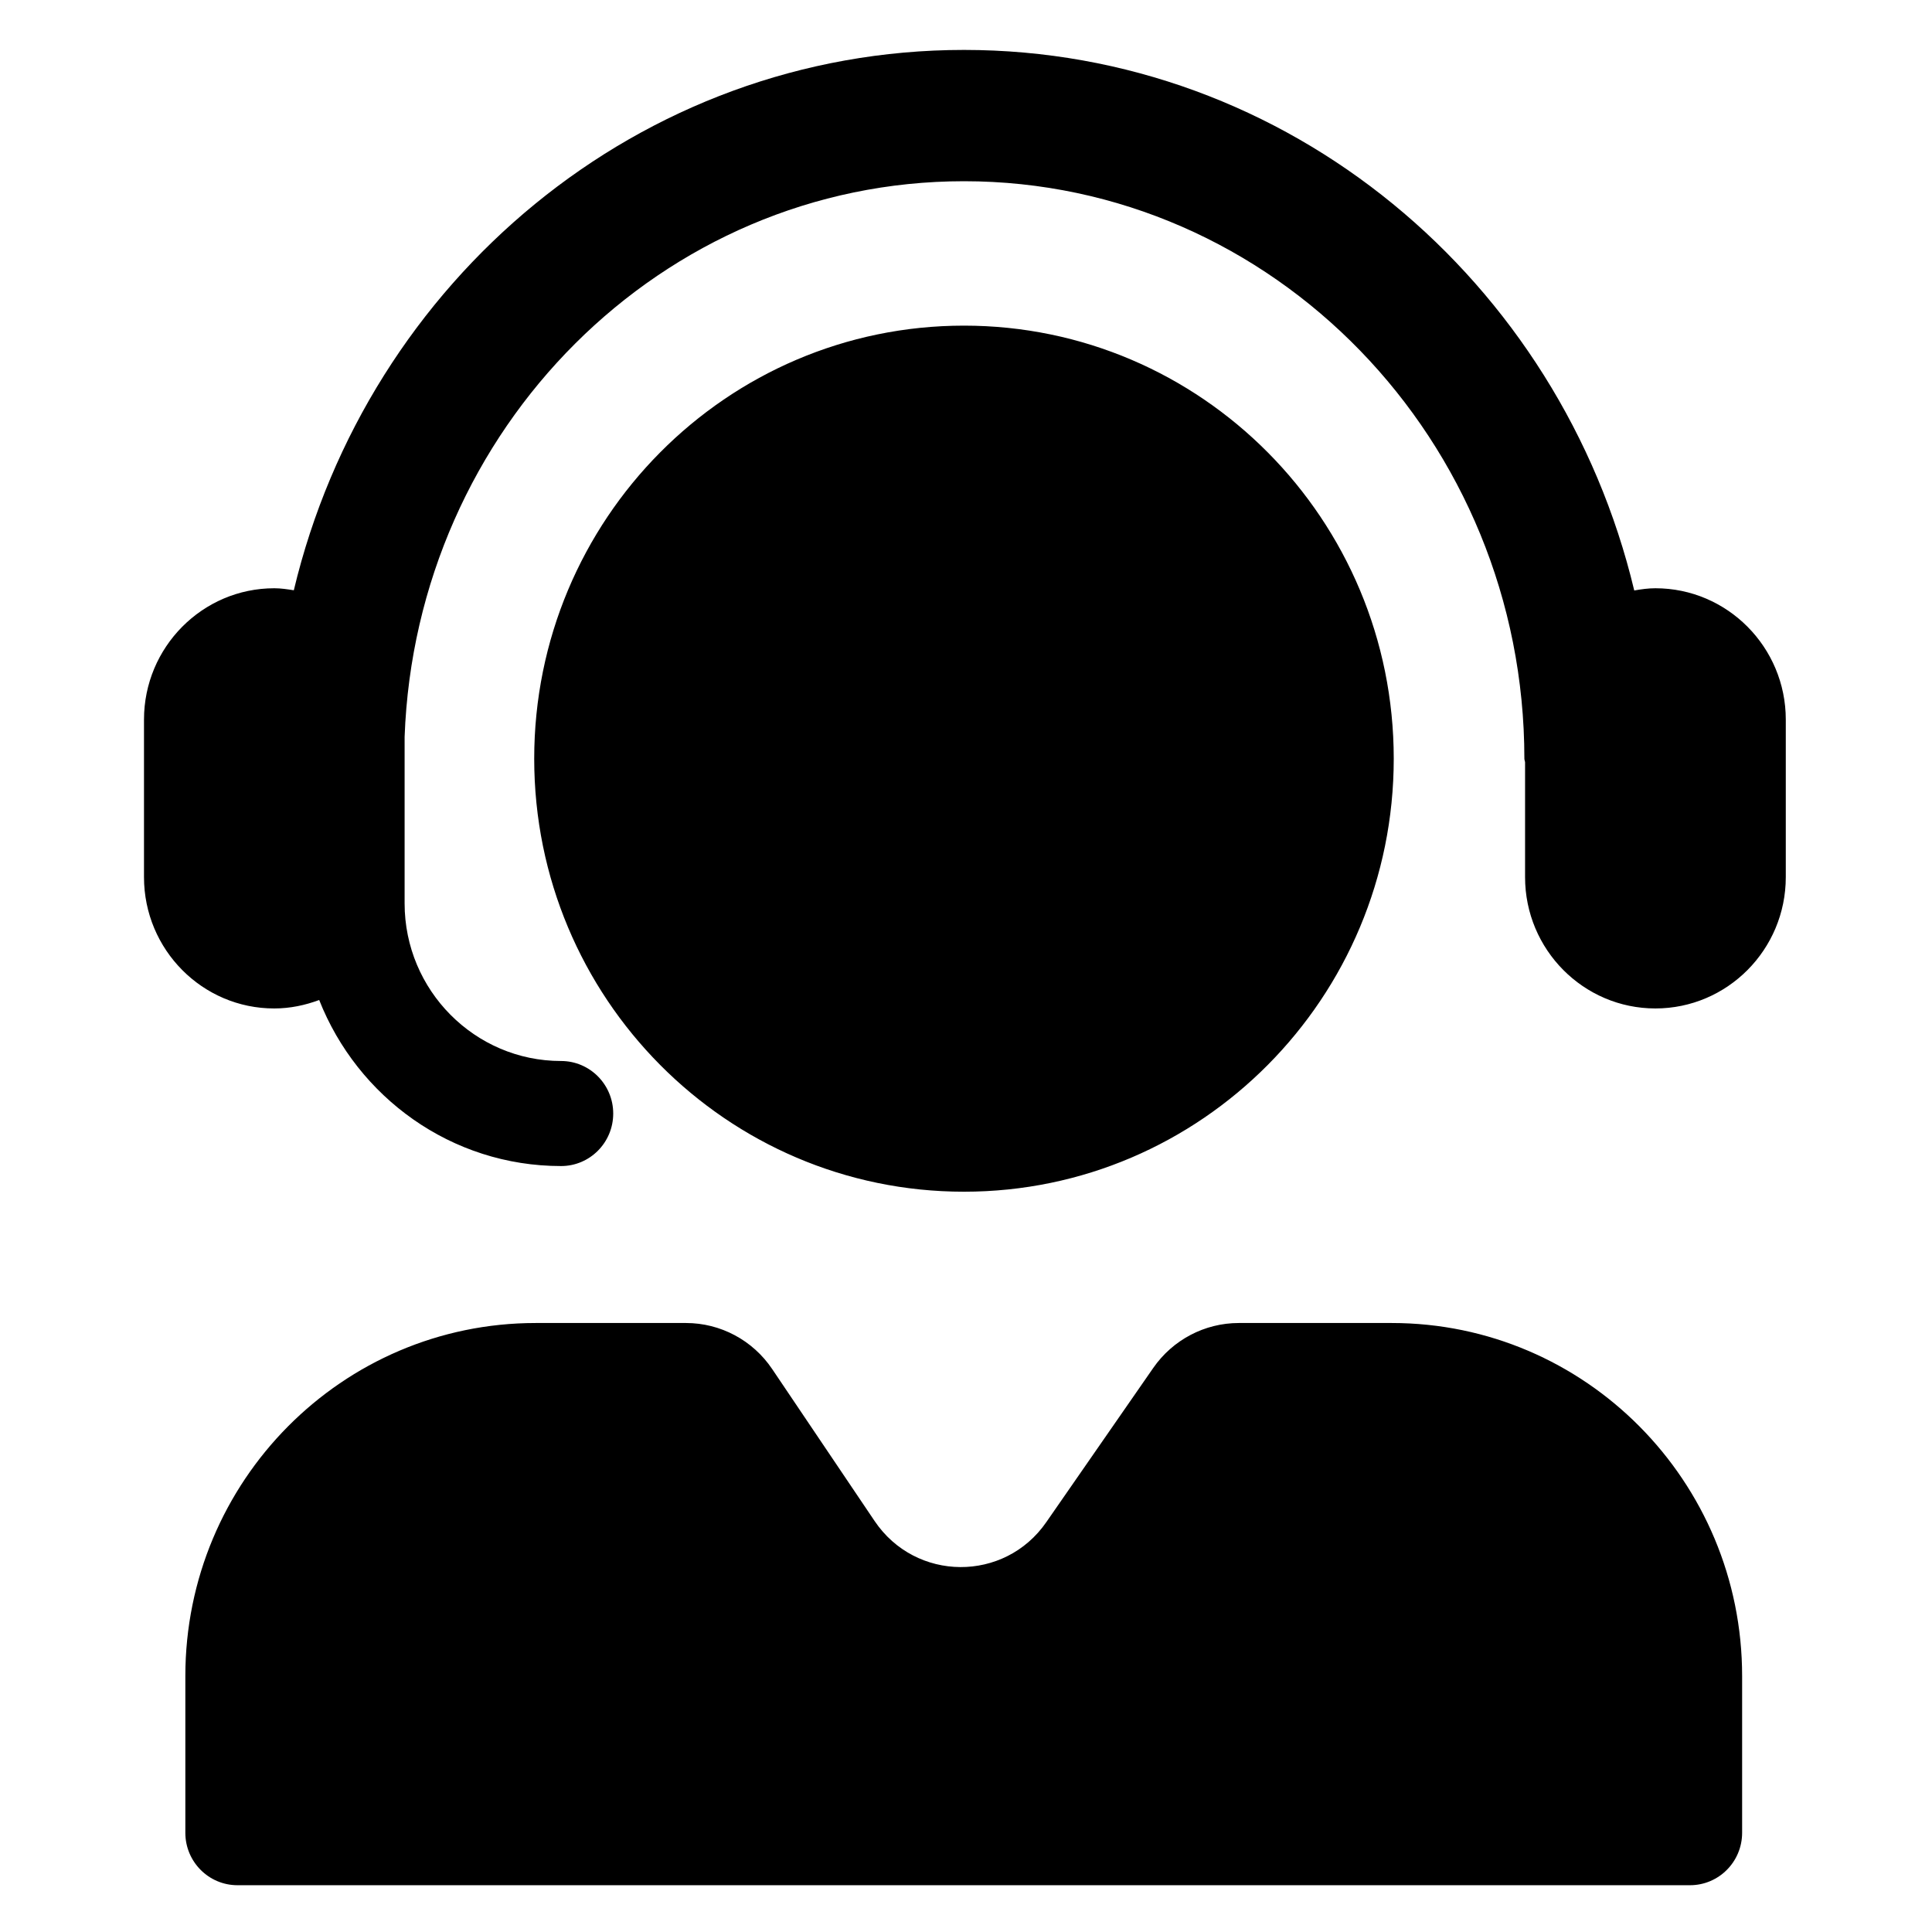 <svg version="1.0" preserveAspectRatio="xMidYMid meet" height="100" viewBox="0 0 75 75" zoomAndPan="magnify" width="100" xmlns:xlink="http://www.w3.org/1999/xlink" xmlns="http://www.w3.org/2000/svg"><defs><clipPath id="684c9af1b2"><path clip-rule="nonzero" d="M 5.582 1.938 L 69.332 1.938 L 69.332 73.188 L 5.582 73.188 Z M 5.582 1.938"></path></clipPath></defs><g clip-path="url(#684c9af1b2)"><path fill-rule="nonzero" fill-opacity="1" d="M 69.324 27.934 L 69.324 34.051 C 69.324 36.863 67.055 39.148 64.262 39.148 C 61.473 39.148 59.203 36.863 59.203 34.051 L 59.203 29.594 C 59.199 29.543 59.176 29.504 59.176 29.453 C 59.176 17.09 49.418 7.035 37.422 7.035 C 25.703 7.035 16.145 16.637 15.707 28.605 L 15.707 35.07 C 15.707 38.445 18.434 41.188 21.781 41.188 C 22.898 41.188 23.805 42.102 23.805 43.227 C 23.805 44.355 22.898 45.266 21.781 45.266 C 17.516 45.266 13.879 42.59 12.391 38.82 C 11.844 39.023 11.266 39.148 10.648 39.148 C 7.859 39.152 5.59 36.863 5.59 34.051 L 5.59 27.934 C 5.59 25.125 7.859 22.836 10.648 22.836 C 10.906 22.836 11.156 22.875 11.406 22.914 C 14.273 10.895 24.836 1.938 37.422 1.938 C 50.012 1.938 60.57 10.895 63.441 22.922 C 63.711 22.875 63.98 22.836 64.262 22.836 C 67.055 22.836 69.324 25.125 69.324 27.934 Z M 54.105 29.453 C 54.105 20.168 46.633 12.641 37.422 12.641 C 28.207 12.641 20.738 20.168 20.738 29.453 C 20.738 38.734 28.207 46.262 37.422 46.262 C 46.633 46.262 54.105 38.734 54.105 29.453 Z M 54.027 51.359 L 48.09 51.359 C 46.766 51.359 45.527 52.012 44.77 53.102 L 40.617 59.09 C 38.996 61.434 35.547 61.41 33.953 59.047 L 29.977 53.148 C 29.223 52.027 27.969 51.359 26.629 51.359 L 20.797 51.359 C 13.285 51.359 7.195 57.496 7.195 65.066 L 7.195 71.148 C 7.195 72.273 8.102 73.184 9.219 73.184 L 65.605 73.184 C 66.723 73.184 67.629 72.273 67.629 71.148 L 67.629 65.066 C 67.629 57.496 61.539 51.359 54.027 51.359 Z M 54.027 51.359" fill="#000000"></path></g></svg>